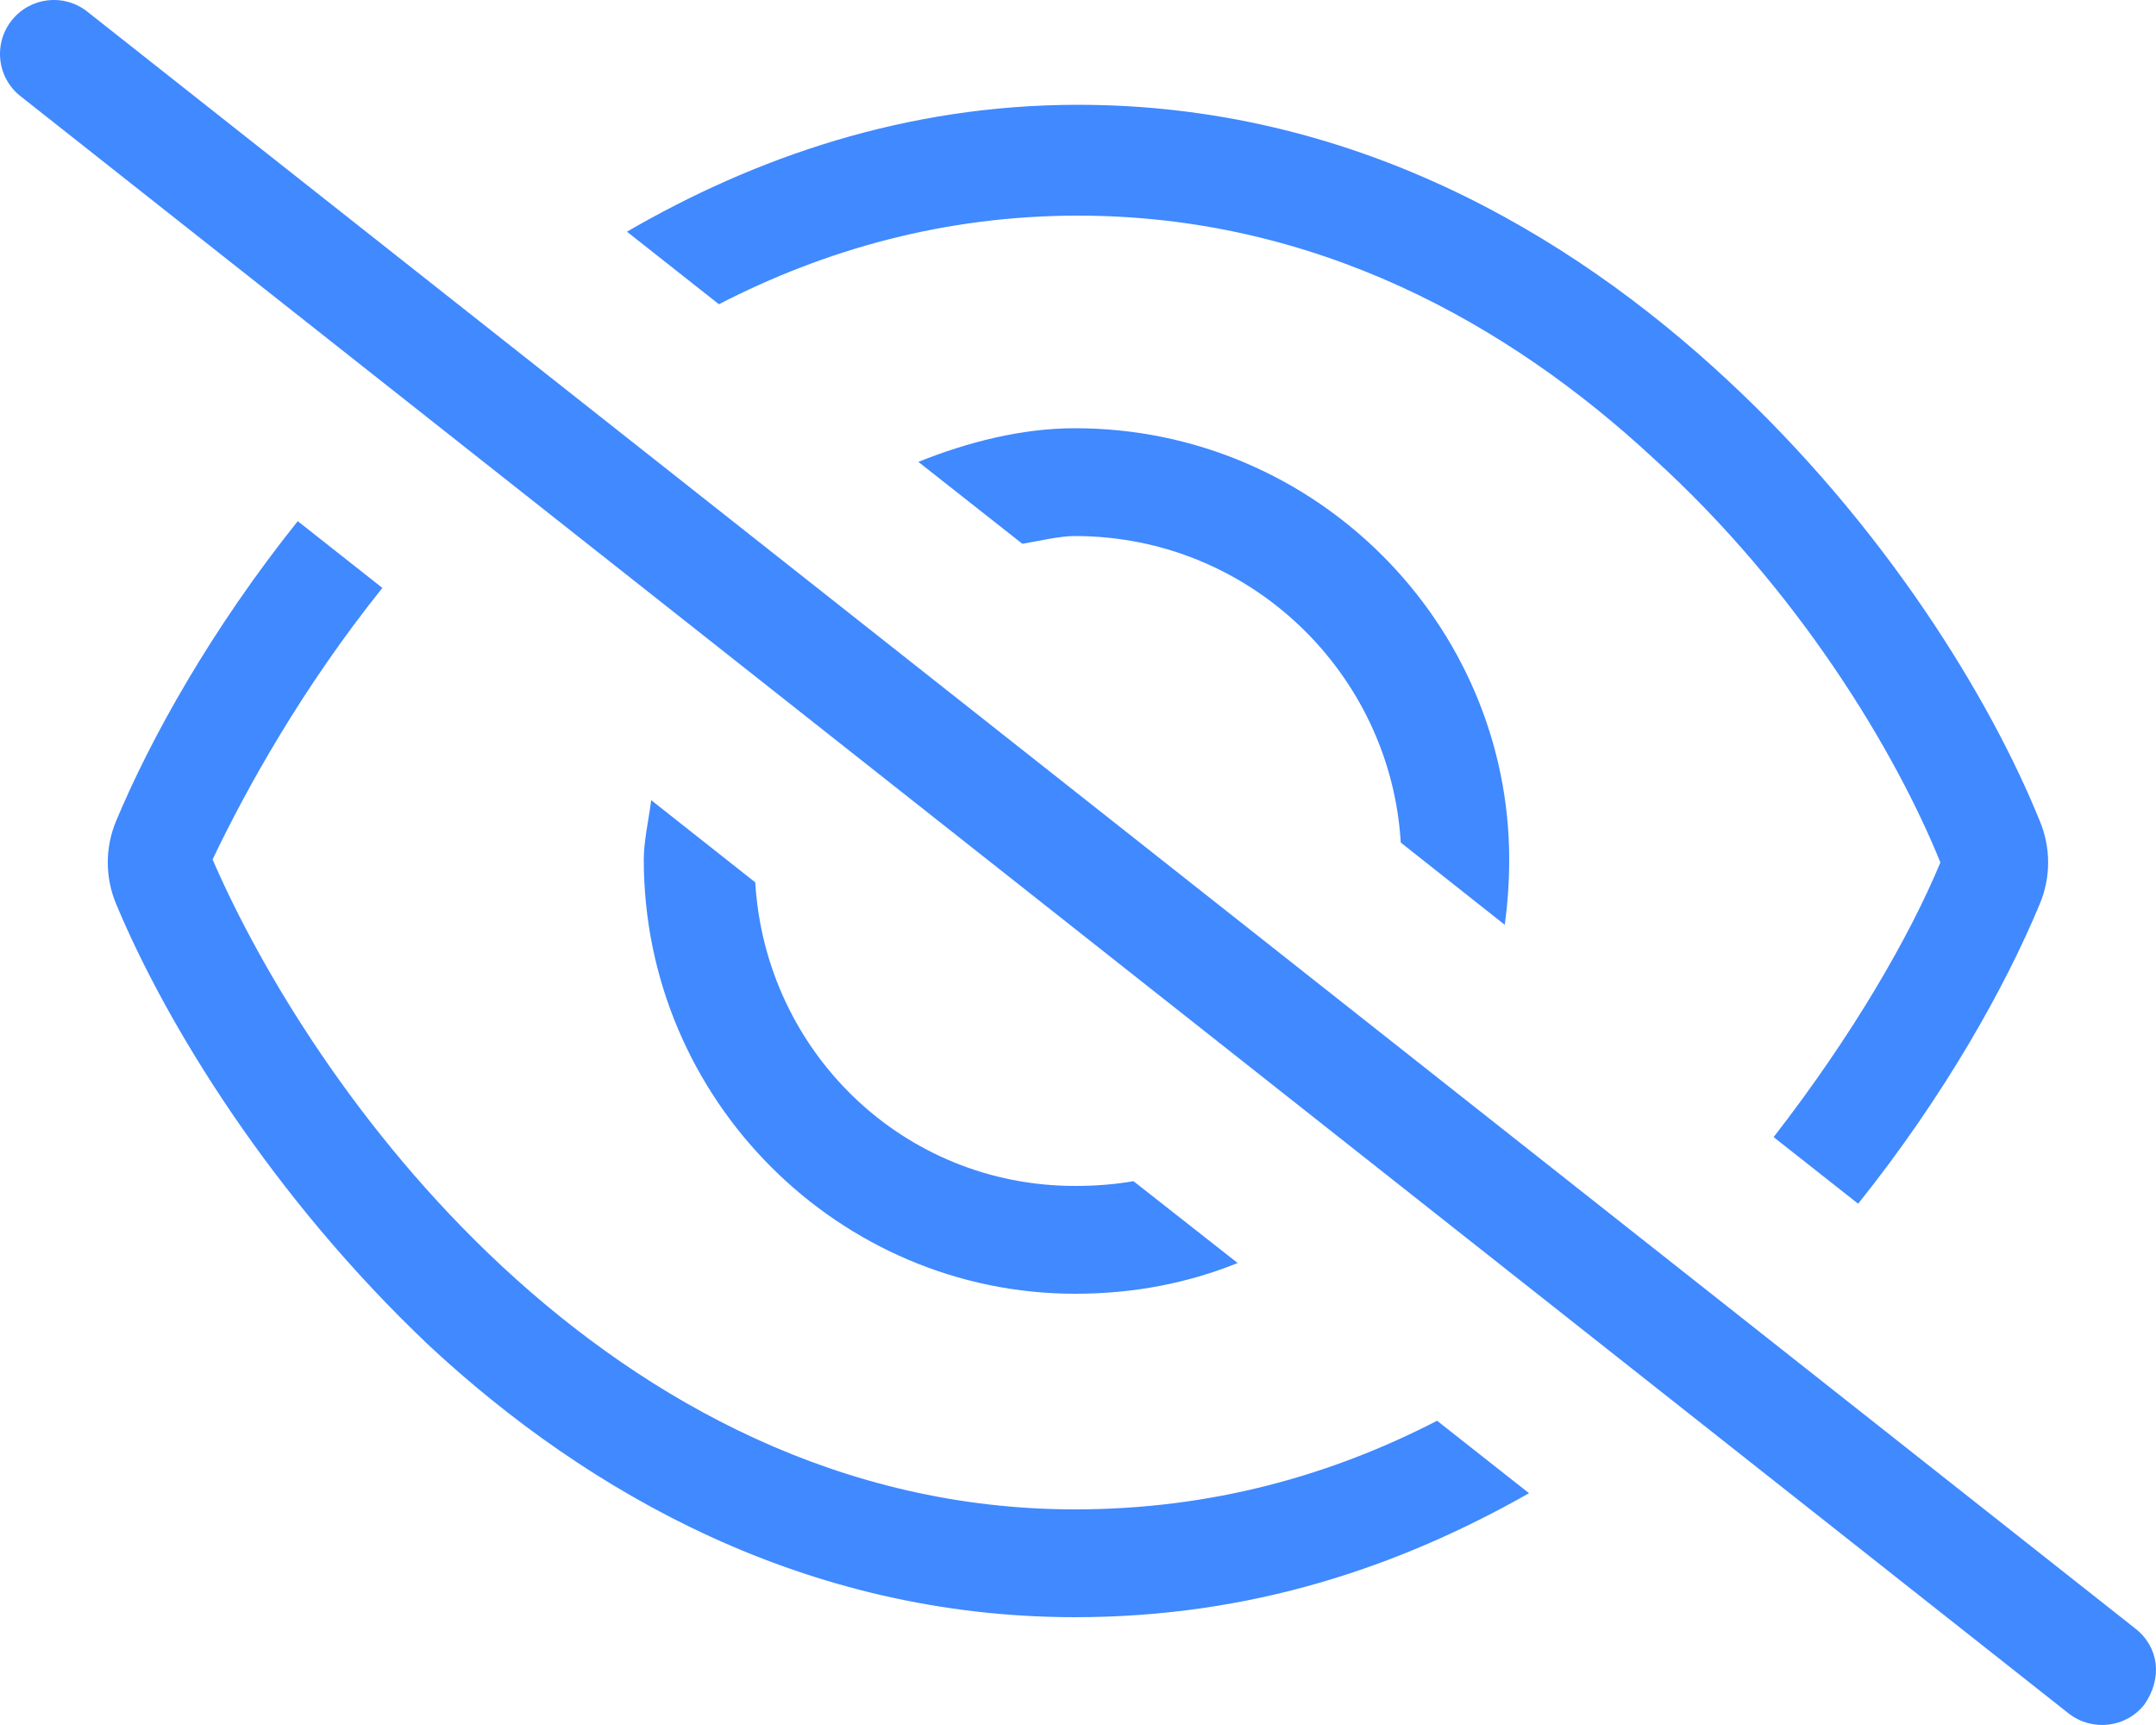 <svg xmlns="http://www.w3.org/2000/svg" width="20" height="16" viewBox="0 0 20 16" fill="none"><path d="M19.809 15.106C20.028 15.278 20.062 15.565 19.893 15.809C19.722 16.028 19.406 16.062 19.19 15.893L0.19 0.892C-0.027 0.721 -0.064 0.407 0.108 0.19C0.279 -0.027 0.593 -0.064 0.81 0.108L19.809 15.106ZM18.922 8.384C18.603 9.153 18.037 10.165 17.237 11.165L16.453 10.547C17.19 9.597 17.712 8.69 18 8C17.584 6.972 16.684 5.472 15.337 4.25C13.99 3 12.2 2 10 2C8.756 2 7.644 2.319 6.669 2.822L5.816 2.149C7 1.462 8.4 0.972 10 0.972C12.525 0.972 14.547 2.151 16.018 3.519C17.481 4.875 18.459 6.472 18.922 7.615C19.025 7.862 19.025 8.137 18.922 8.384ZM2.762 4.834L3.547 5.453C2.808 6.375 2.288 7.309 1.972 7.972C2.417 9 3.316 10.5 4.662 11.75C6.009 13 7.8 14 9.972 14C11.244 14 12.356 13.681 13.331 13.178L14.184 13.85C12.972 14.537 11.6 15 9.972 15C7.475 15 5.453 13.85 3.981 12.481C2.519 11.097 1.542 9.5 1.077 8.384C0.974 8.137 0.974 7.862 1.077 7.615C1.398 6.847 1.962 5.834 2.762 4.834ZM5.972 7.972C5.972 7.803 6.016 7.612 6.041 7.422L7.006 8.184C7.1 9.756 8.378 11 9.972 11C10.175 11 10.35 10.984 10.515 10.956L11.481 11.715C11.022 11.9 10.522 12 9.972 12C7.791 12 5.972 10.209 5.972 7.972ZM14 7.972C14 8.197 13.984 8.387 13.959 8.578L12.994 7.815C12.9 6.244 11.594 4.972 9.972 4.972C9.825 4.972 9.65 5.016 9.484 5.044L8.519 4.284C8.978 4.1 9.478 3.972 9.972 3.972C12.209 3.972 14 5.791 14 7.972Z" fill="#4089FF"></path></svg>